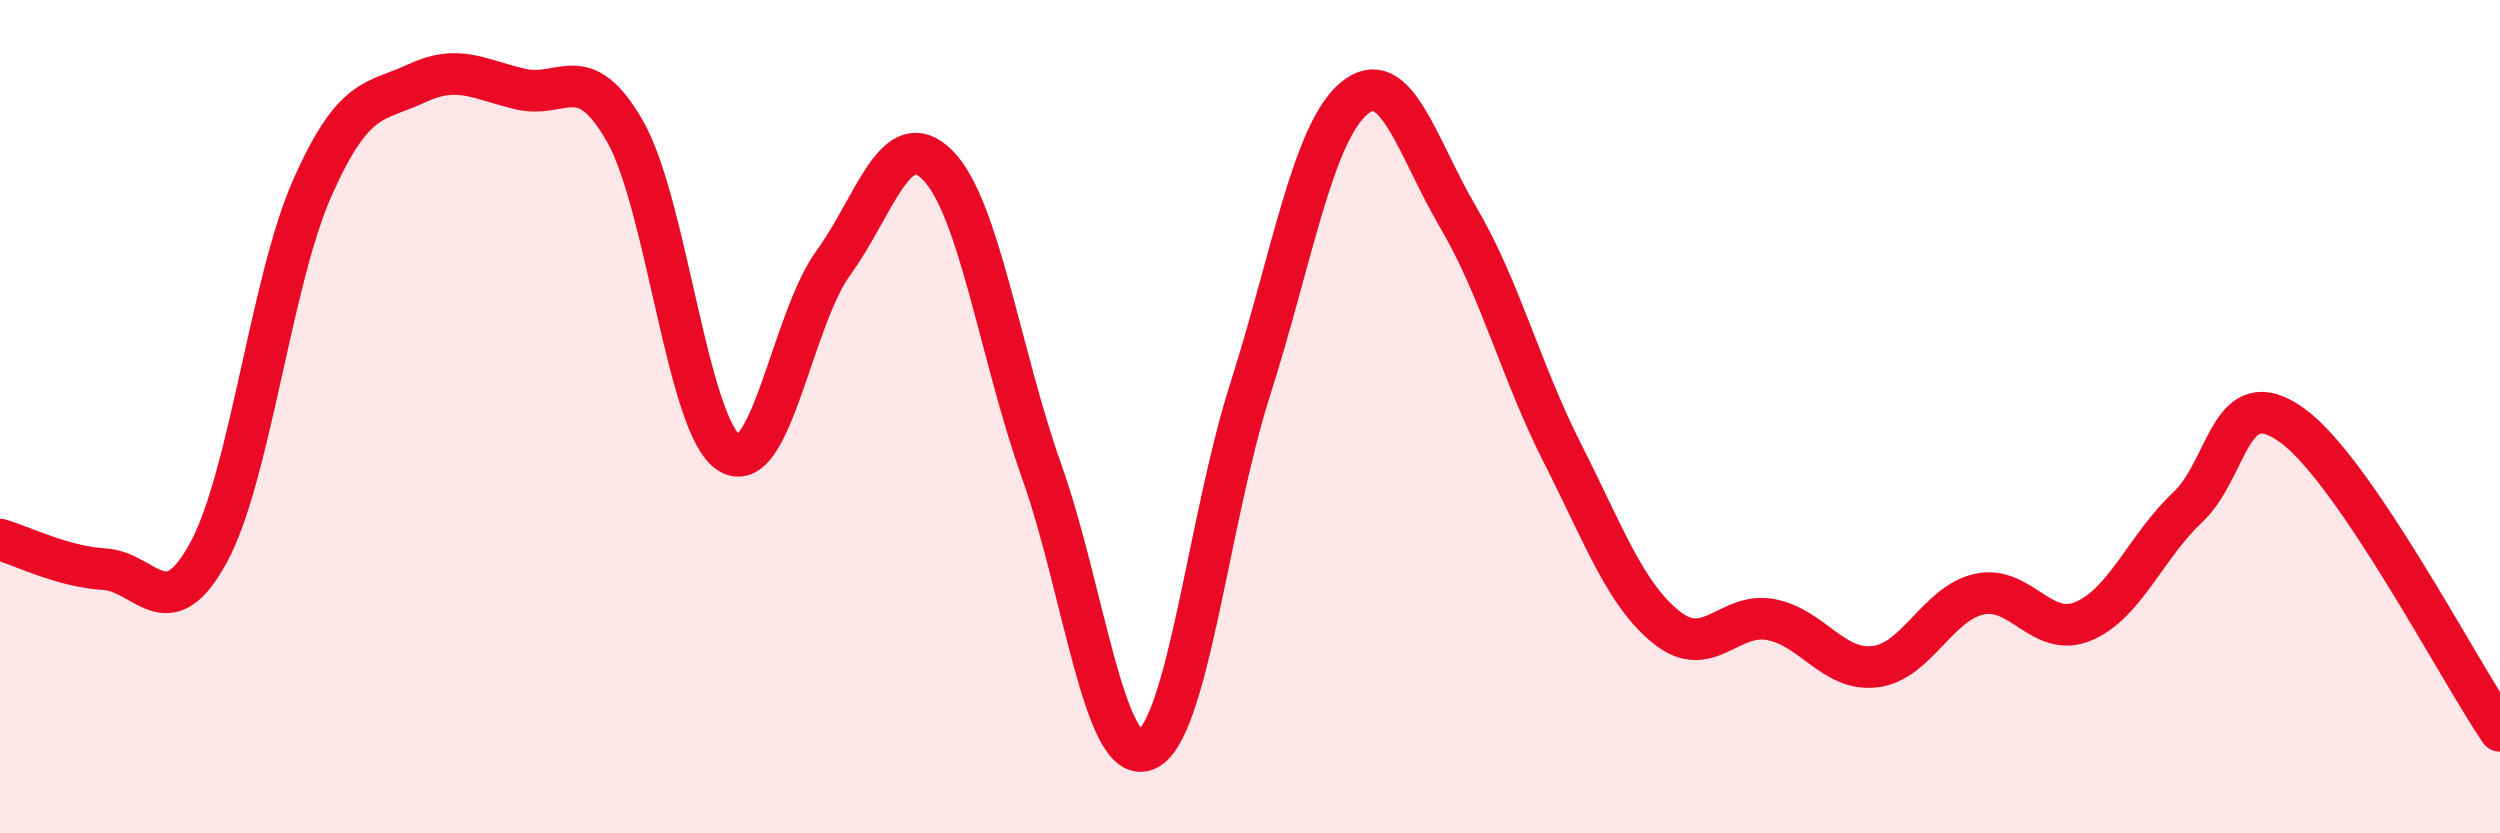 
    <svg width="60" height="20" viewBox="0 0 60 20" xmlns="http://www.w3.org/2000/svg">
      <path
        d="M 0,12.95 C 0.5,13.09 1.5,13.6 2.5,13.66 C 3.5,13.72 4,15.1 5,13.27 C 6,11.44 6.5,6.75 7.5,4.5 C 8.5,2.25 9,2.47 10,2 C 11,1.53 11.5,1.91 12.5,2.14 C 13.5,2.37 14,1.4 15,3.15 C 16,4.9 16.5,10.24 17.5,10.87 C 18.5,11.5 19,7.69 20,6.31 C 21,4.93 21.5,2.96 22.5,3.96 C 23.5,4.96 24,8.5 25,11.31 C 26,14.12 26.5,18.39 27.5,18 C 28.5,17.61 29,12.49 30,9.36 C 31,6.23 31.5,3.19 32.5,2.36 C 33.5,1.53 34,3.52 35,5.22 C 36,6.92 36.5,8.91 37.5,10.88 C 38.5,12.85 39,14.26 40,15.06 C 41,15.86 41.5,14.68 42.5,14.87 C 43.5,15.06 44,16.12 45,16 C 46,15.88 46.5,14.48 47.5,14.26 C 48.5,14.04 49,15.33 50,14.91 C 51,14.49 51.5,13.12 52.5,12.18 C 53.5,11.24 53.5,9.13 55,10.2 C 56.5,11.27 59,16.07 60,17.54L60 20L0 20Z"
        fill="#EB0A25"
        opacity="0.1"
        stroke-linecap="round"
        stroke-linejoin="round"
      />
      <path
        d="M 0,12.95 C 0.5,13.09 1.5,13.6 2.5,13.66 C 3.5,13.72 4,15.1 5,13.27 C 6,11.44 6.5,6.75 7.5,4.5 C 8.5,2.25 9,2.47 10,2 C 11,1.53 11.5,1.91 12.5,2.14 C 13.5,2.37 14,1.4 15,3.15 C 16,4.9 16.5,10.24 17.5,10.87 C 18.5,11.5 19,7.69 20,6.31 C 21,4.93 21.5,2.96 22.5,3.96 C 23.5,4.96 24,8.5 25,11.31 C 26,14.12 26.5,18.39 27.5,18 C 28.5,17.61 29,12.49 30,9.36 C 31,6.23 31.5,3.19 32.5,2.36 C 33.5,1.53 34,3.52 35,5.22 C 36,6.92 36.5,8.91 37.5,10.88 C 38.5,12.85 39,14.26 40,15.06 C 41,15.86 41.5,14.68 42.5,14.87 C 43.5,15.06 44,16.12 45,16 C 46,15.88 46.5,14.48 47.5,14.26 C 48.5,14.04 49,15.33 50,14.91 C 51,14.49 51.5,13.12 52.5,12.18 C 53.5,11.24 53.5,9.13 55,10.2 C 56.5,11.27 59,16.07 60,17.54"
        stroke="#EB0A25"
        stroke-width="1"
        fill="none"
        stroke-linecap="round"
        stroke-linejoin="round"
      />
    </svg>
  